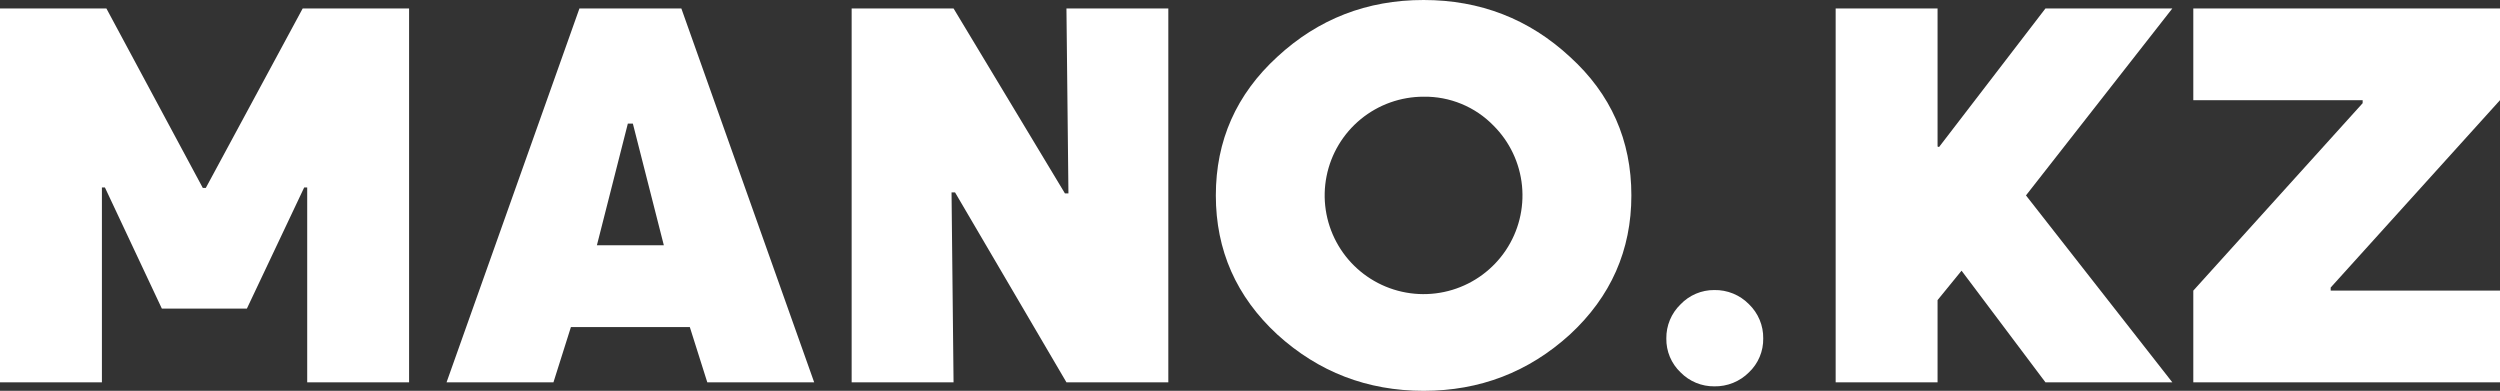 <svg width="403" height="63" viewBox="0 0 403 63" fill="none" xmlns="http://www.w3.org/2000/svg">
    <rect x="0" y="0" width="403" height="63" fill="#333333" stroke="none"/>
    <path d="M33.175 30.296L48.794 1.362H65.944V61.63H49.521V30.215H49.038L39.799 49.743H26.089L16.91 30.215H16.427V61.634H0V1.362H17.15L32.692 30.296H33.175Z" fill="white"/>
    <path d="M131.247 61.634H114.016L111.197 52.718H92.033L89.215 61.634H71.983L93.406 1.362H109.833L131.247 61.634ZM96.22 39.537H107.01L102.019 19.929H101.207L96.22 39.537Z" fill="white"/>
    <path d="M188.334 1.362V61.63H171.911L153.953 31.014H153.388L153.713 61.63H137.286V1.362H153.713L171.667 31.176H172.232L171.911 1.362H188.334Z" fill="white"/>
    <path d="M253.072 9.16C259.675 15.158 262.977 22.605 262.977 31.5C262.977 40.338 259.675 47.812 253.072 53.921C246.417 59.976 238.554 63.003 229.481 63C220.409 62.997 212.548 59.971 205.898 53.921C199.295 47.815 195.993 40.341 195.993 31.5C195.993 22.659 199.295 15.212 205.898 9.16C212.502 3.051 220.365 -0.003 229.489 1.79179e-06C238.613 0.003 246.474 3.056 253.072 9.16ZM229.481 15.588C225.792 15.588 222.218 16.864 219.366 19.199C216.515 21.535 214.563 24.784 213.843 28.395C213.123 32.005 213.68 35.754 215.419 39C217.157 42.247 219.97 44.792 223.378 46.201C226.786 47.61 230.578 47.796 234.108 46.727C237.638 45.659 240.687 43.402 242.737 40.341C244.786 37.28 245.709 33.605 245.347 29.941C244.986 26.277 243.363 22.852 240.755 20.249C239.294 18.745 237.54 17.556 235.601 16.754C233.662 15.953 231.579 15.556 229.481 15.588Z" fill="white"/>
    <path d="M276.342 62.279C275.331 62.289 274.328 62.094 273.394 61.708C272.461 61.321 271.615 60.75 270.908 60.029C270.167 59.326 269.581 58.477 269.186 57.536C268.791 56.594 268.596 55.582 268.613 54.562C268.599 53.536 268.795 52.519 269.19 51.572C269.584 50.626 270.169 49.77 270.908 49.058C271.608 48.324 272.451 47.741 273.386 47.345C274.32 46.949 275.326 46.748 276.342 46.755C277.382 46.735 278.415 46.928 279.378 47.321C280.34 47.715 281.212 48.302 281.938 49.045C282.677 49.758 283.261 50.614 283.656 51.56C284.051 52.507 284.247 53.524 284.232 54.549C284.25 55.57 284.055 56.582 283.66 57.523C283.265 58.465 282.679 59.314 281.938 60.017C281.207 60.752 280.334 61.331 279.372 61.72C278.41 62.108 277.379 62.298 276.342 62.279Z" fill="white"/>
    <path d="M326.586 31.5L350.181 61.634H329.729L316.202 43.635L312.335 48.377V61.634H295.908V1.362H312.335V23.621L312.575 23.702L329.729 1.362H350.181L326.586 31.5Z" fill="white"/>
    <path d="M375.706 46.849H403.001V61.634H353.561V46.849L380.859 16.634V16.151H353.561V1.362H403.001V16.147L375.706 46.35V46.849Z" fill="white"/>
</svg>
